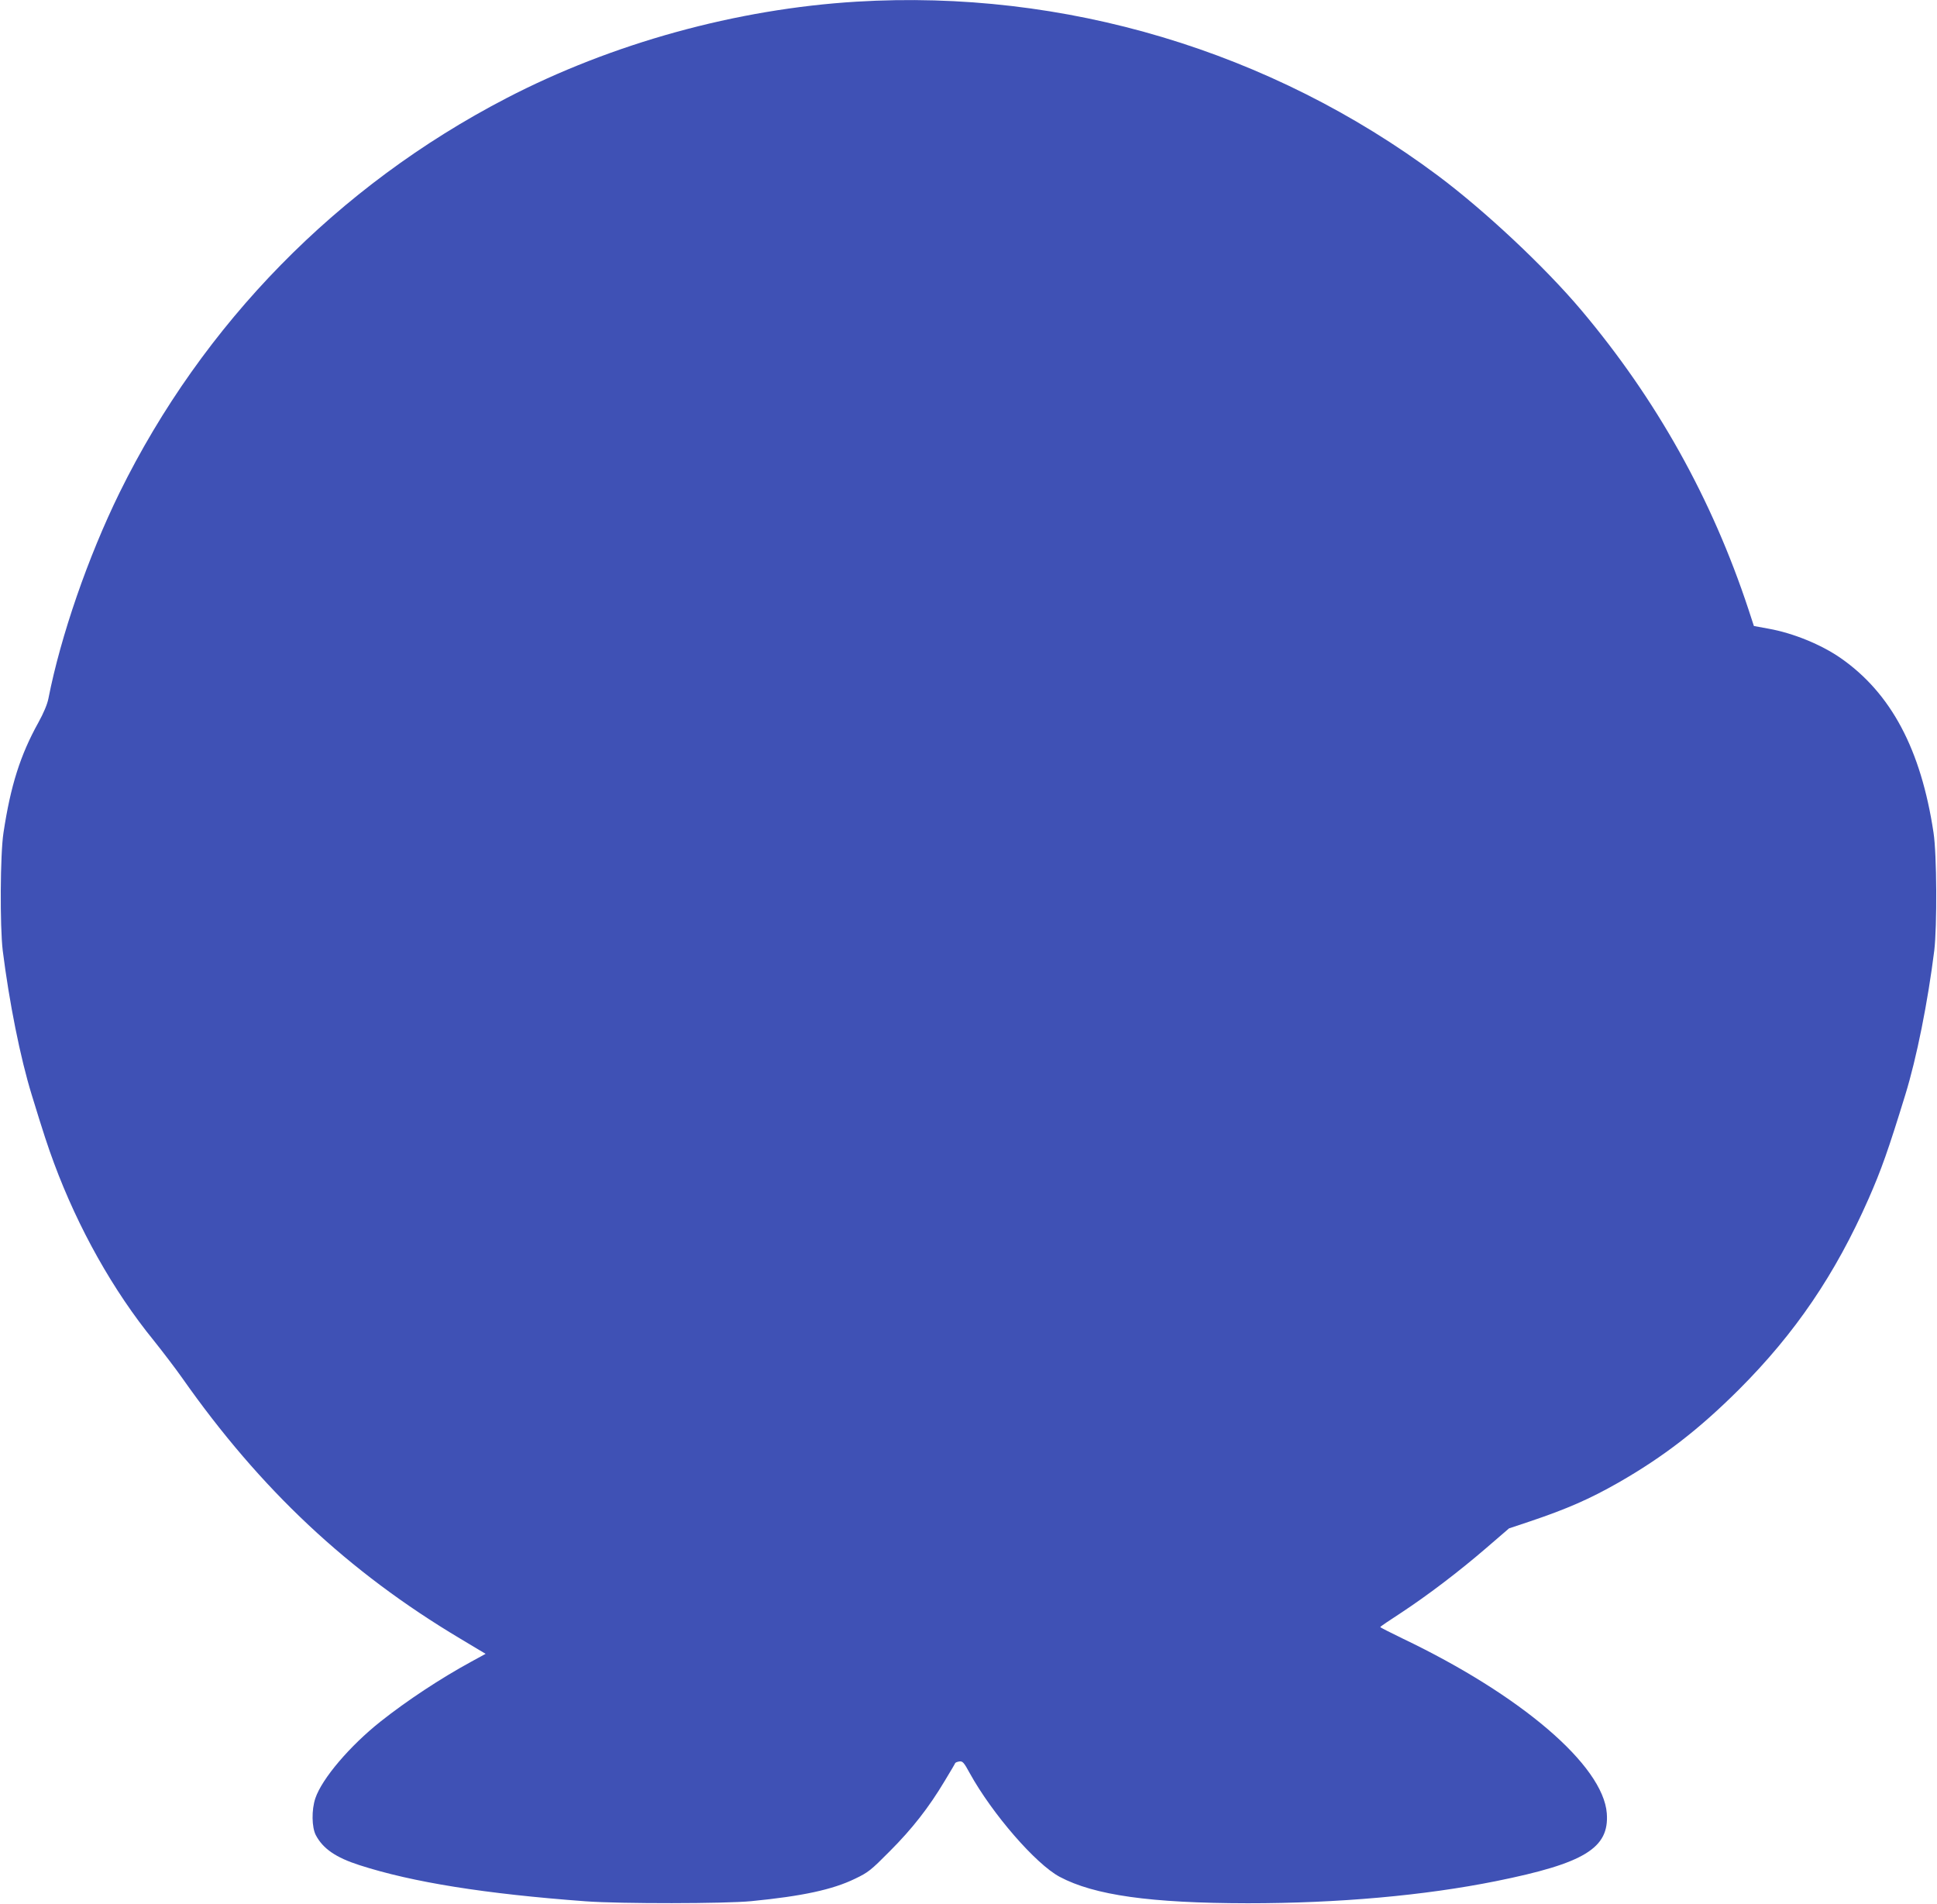 <?xml version="1.0" standalone="no"?>
<!DOCTYPE svg PUBLIC "-//W3C//DTD SVG 20010904//EN"
 "http://www.w3.org/TR/2001/REC-SVG-20010904/DTD/svg10.dtd">
<svg version="1.0" xmlns="http://www.w3.org/2000/svg"
 width="1280pt" height="1258pt" viewBox="0 0 1280 1258"
 preserveAspectRatio="xMidYMid meet">
<g transform="translate(0,1258) scale(0.1,-0.1)"
fill="#3f51b5" stroke="none">
<path d="M5660 12569 c-793 -48 -1616 -275 -2316 -639 -1113 -578 -2004 -1488
-2554 -2605 -208 -424 -389 -947 -470 -1360 -7 -37 -32 -97 -66 -158 -120
-216 -184 -418 -231 -729 -22 -142 -24 -618 -5 -778 43 -342 116 -709 192
-955 77 -252 108 -345 147 -450 160 -431 391 -843 660 -1173 59 -74 143 -184
186 -245 518 -738 1098 -1282 1839 -1724 l167 -100 -97 -53 c-200 -109 -423
-256 -597 -394 -203 -161 -387 -377 -431 -507 -26 -77 -24 -192 3 -244 47 -89
132 -148 288 -198 353 -114 833 -190 1495 -239 230 -17 922 -16 1095 1 337 33
537 76 685 148 88 42 105 56 230 182 148 148 258 289 362 463 37 61 69 115 70
119 2 4 14 9 28 11 21 3 30 -7 68 -77 149 -270 437 -601 594 -685 229 -122
600 -174 1243 -175 600 0 1167 51 1640 146 585 118 750 218 733 448 -24 317
-566 781 -1351 1156 -80 39 -146 72 -146 75 0 3 60 44 133 91 181 119 386 275
566 430 l152 131 141 47 c243 82 392 147 583 256 297 170 531 351 795 614 373
373 637 762 857 1261 84 191 130 321 242 685 76 246 149 613 192 955 19 161
17 636 -5 779 -83 550 -280 920 -612 1152 -129 90 -315 166 -477 195 l-98 18
-36 110 c-241 730 -607 1386 -1104 1976 -242 287 -638 658 -950 891 -1104 823
-2467 1231 -3840 1148z"/>
</g>
</svg>

